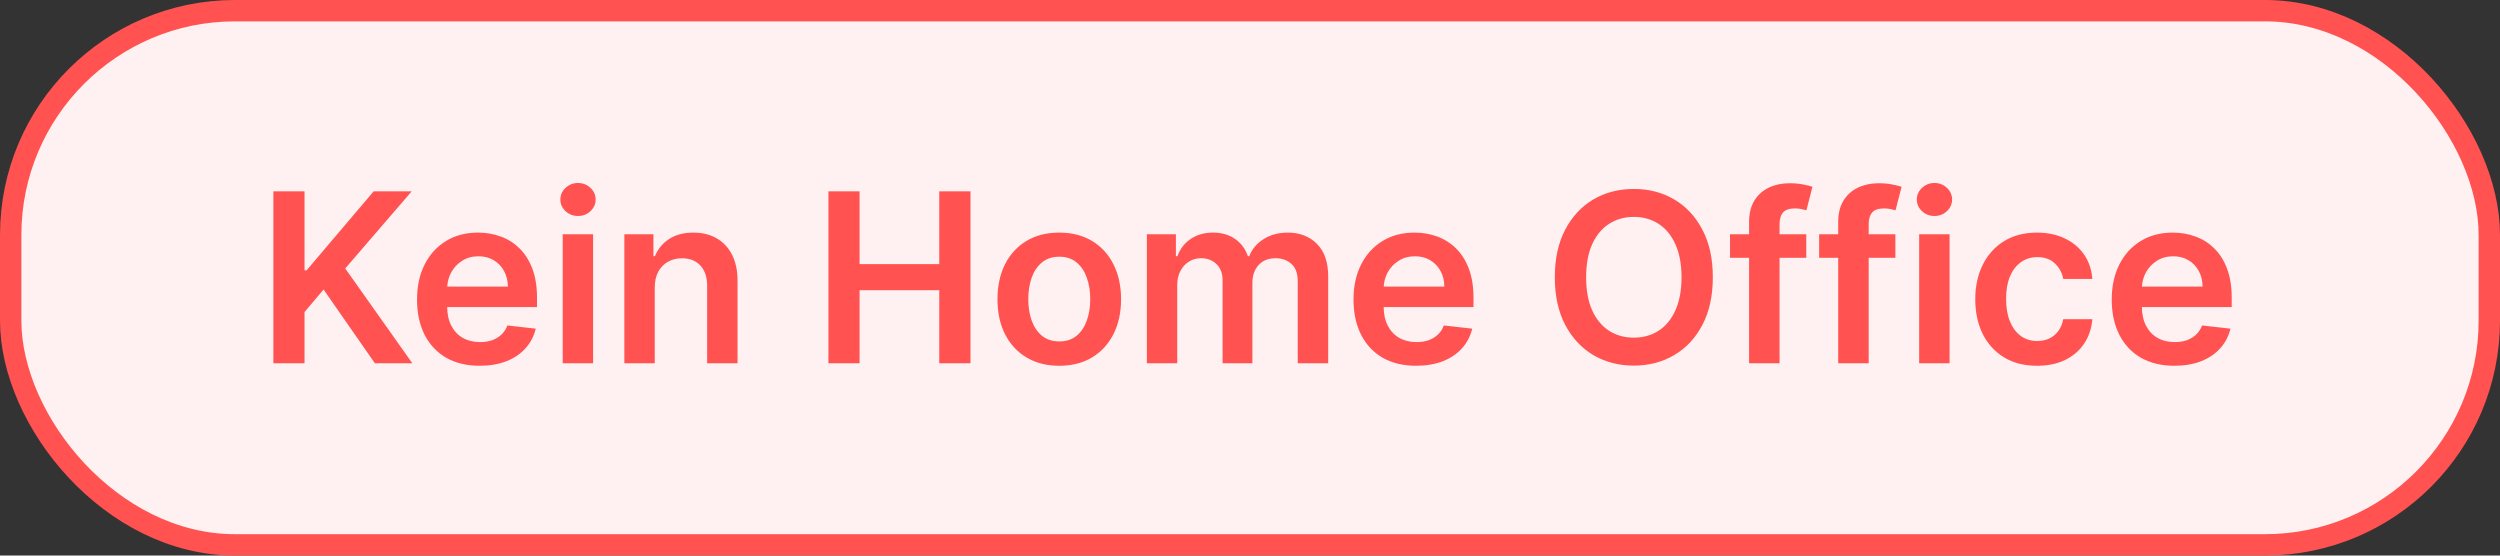 <?xml version="1.0" encoding="utf-8"?>
<svg xmlns="http://www.w3.org/2000/svg" fill="none" height="26" viewBox="0 0 117 26" width="117">
<rect x="0" y="0" width="117" height="26" fill="#333333" stroke="none"/>
<rect fill="#FFF1F1" height="25" rx="10.5" width="116" x="0.5" y="0.5"/>
<rect height="25" rx="10.5" stroke="#FF5251" width="116" x="0.5" y="0.5"/>
<path d="M12.794 17V8.953H14.252V12.65H14.35L17.489 8.953H19.269L16.157 12.564L19.297 17H17.544L15.143 13.55L14.252 14.603V17H12.794ZM22.448 17.118C21.843 17.118 21.32 16.992 20.88 16.741C20.443 16.487 20.106 16.128 19.87 15.664C19.635 15.198 19.517 14.649 19.517 14.018C19.517 13.397 19.635 12.852 19.87 12.383C20.109 11.912 20.441 11.545 20.868 11.283C21.295 11.018 21.797 10.886 22.373 10.886C22.745 10.886 23.096 10.946 23.426 11.067C23.759 11.185 24.052 11.368 24.306 11.617C24.563 11.866 24.765 12.183 24.912 12.568C25.058 12.95 25.132 13.406 25.132 13.935V14.371H20.185V13.413H23.768C23.766 13.14 23.707 12.898 23.591 12.686C23.476 12.471 23.315 12.302 23.108 12.179C22.904 12.056 22.665 11.994 22.393 11.994C22.102 11.994 21.847 12.065 21.627 12.206C21.407 12.345 21.235 12.528 21.112 12.756C20.991 12.982 20.93 13.229 20.927 13.499V14.336C20.927 14.687 20.991 14.988 21.12 15.24C21.248 15.489 21.428 15.68 21.658 15.813C21.889 15.944 22.159 16.01 22.468 16.01C22.674 16.01 22.862 15.981 23.029 15.923C23.197 15.863 23.343 15.775 23.466 15.66C23.589 15.545 23.682 15.402 23.745 15.232L25.073 15.381C24.989 15.732 24.829 16.039 24.593 16.301C24.36 16.56 24.062 16.762 23.698 16.906C23.333 17.047 22.917 17.118 22.448 17.118ZM26.335 17V10.965H27.757V17H26.335ZM27.05 10.108C26.825 10.108 26.631 10.033 26.469 9.884C26.306 9.732 26.225 9.55 26.225 9.338C26.225 9.123 26.306 8.941 26.469 8.792C26.631 8.64 26.825 8.564 27.05 8.564C27.278 8.564 27.472 8.64 27.632 8.792C27.794 8.941 27.875 9.123 27.875 9.338C27.875 9.55 27.794 9.732 27.632 9.884C27.472 10.033 27.278 10.108 27.05 10.108ZM30.642 13.464V17H29.22V10.965H30.58V11.99H30.65C30.789 11.652 31.011 11.384 31.314 11.185C31.621 10.986 31.999 10.886 32.45 10.886C32.867 10.886 33.229 10.975 33.538 11.153C33.85 11.331 34.091 11.589 34.261 11.927C34.434 12.265 34.519 12.675 34.517 13.157V17H33.094V13.377C33.094 12.974 32.99 12.658 32.78 12.43C32.573 12.202 32.286 12.088 31.919 12.088C31.671 12.088 31.449 12.143 31.255 12.253C31.064 12.361 30.914 12.517 30.804 12.721C30.696 12.925 30.642 13.173 30.642 13.464ZM38.77 17V8.953H40.228V12.36H43.957V8.953H45.419V17H43.957V13.582H40.228V17H38.77ZM49.574 17.118C48.984 17.118 48.474 16.988 48.041 16.729C47.609 16.47 47.274 16.107 47.035 15.64C46.8 15.174 46.682 14.629 46.682 14.006C46.682 13.382 46.8 12.836 47.035 12.367C47.274 11.899 47.609 11.534 48.041 11.275C48.474 11.016 48.984 10.886 49.574 10.886C50.163 10.886 50.674 11.016 51.106 11.275C51.538 11.534 51.872 11.899 52.108 12.367C52.346 12.836 52.466 13.382 52.466 14.006C52.466 14.629 52.346 15.174 52.108 15.64C51.872 16.107 51.538 16.47 51.106 16.729C50.674 16.988 50.163 17.118 49.574 17.118ZM49.582 15.978C49.901 15.978 50.168 15.891 50.383 15.715C50.598 15.537 50.758 15.299 50.863 15C50.97 14.701 51.024 14.369 51.024 14.002C51.024 13.633 50.97 13.299 50.863 13C50.758 12.699 50.598 12.459 50.383 12.281C50.168 12.103 49.901 12.014 49.582 12.014C49.254 12.014 48.982 12.103 48.764 12.281C48.55 12.459 48.388 12.699 48.281 13C48.176 13.299 48.124 13.633 48.124 14.002C48.124 14.369 48.176 14.701 48.281 15C48.388 15.299 48.55 15.537 48.764 15.715C48.982 15.891 49.254 15.978 49.582 15.978ZM53.673 17V10.965H55.032V11.99H55.103C55.229 11.644 55.437 11.375 55.728 11.181C56.019 10.984 56.366 10.886 56.769 10.886C57.178 10.886 57.522 10.986 57.803 11.185C58.086 11.381 58.285 11.65 58.4 11.99H58.463C58.596 11.655 58.822 11.388 59.139 11.189C59.458 10.987 59.837 10.886 60.274 10.886C60.83 10.886 61.283 11.062 61.634 11.413C61.985 11.764 62.16 12.276 62.16 12.949V17H60.734V13.169C60.734 12.794 60.634 12.521 60.435 12.348C60.236 12.172 59.993 12.085 59.704 12.085C59.361 12.085 59.093 12.192 58.899 12.407C58.708 12.619 58.612 12.895 58.612 13.236V17H57.217V13.11C57.217 12.798 57.123 12.549 56.934 12.363C56.748 12.178 56.505 12.085 56.203 12.085C55.999 12.085 55.813 12.137 55.645 12.242C55.478 12.344 55.344 12.489 55.245 12.678C55.145 12.864 55.095 13.081 55.095 13.33V17H53.673ZM66.275 17.118C65.67 17.118 65.147 16.992 64.707 16.741C64.27 16.487 63.933 16.128 63.698 15.664C63.462 15.198 63.344 14.649 63.344 14.018C63.344 13.397 63.462 12.852 63.698 12.383C63.936 11.912 64.269 11.545 64.696 11.283C65.123 11.018 65.624 10.886 66.201 10.886C66.573 10.886 66.924 10.946 67.254 11.067C67.586 11.185 67.88 11.368 68.134 11.617C68.39 11.866 68.592 12.183 68.739 12.568C68.885 12.95 68.959 13.406 68.959 13.935V14.371H64.012V13.413H67.595C67.593 13.14 67.534 12.898 67.419 12.686C67.303 12.471 67.142 12.302 66.935 12.179C66.731 12.056 66.493 11.994 66.22 11.994C65.929 11.994 65.674 12.065 65.454 12.206C65.234 12.345 65.062 12.528 64.939 12.756C64.819 12.982 64.757 13.229 64.754 13.499V14.336C64.754 14.687 64.819 14.988 64.947 15.24C65.075 15.489 65.255 15.68 65.485 15.813C65.716 15.944 65.986 16.01 66.295 16.01C66.502 16.01 66.689 15.981 66.857 15.923C67.024 15.863 67.17 15.775 67.293 15.66C67.416 15.545 67.509 15.402 67.572 15.232L68.9 15.381C68.816 15.732 68.656 16.039 68.421 16.301C68.187 16.56 67.889 16.762 67.525 16.906C67.161 17.047 66.744 17.118 66.275 17.118ZM80.16 12.976C80.16 13.844 79.998 14.586 79.673 15.204C79.351 15.82 78.911 16.291 78.353 16.619C77.797 16.946 77.168 17.11 76.463 17.11C75.758 17.11 75.127 16.946 74.569 16.619C74.014 16.289 73.573 15.816 73.249 15.2C72.927 14.582 72.765 13.841 72.765 12.976C72.765 12.109 72.927 11.368 73.249 10.752C73.573 10.134 74.014 9.661 74.569 9.334C75.127 9.007 75.758 8.843 76.463 8.843C77.168 8.843 77.797 9.007 78.353 9.334C78.911 9.661 79.351 10.134 79.673 10.752C79.998 11.368 80.16 12.109 80.16 12.976ZM78.695 12.976C78.695 12.366 78.599 11.851 78.408 11.432C78.219 11.011 77.957 10.692 77.622 10.477C77.287 10.26 76.9 10.151 76.463 10.151C76.025 10.151 75.639 10.26 75.304 10.477C74.968 10.692 74.705 11.011 74.514 11.432C74.325 11.851 74.231 12.366 74.231 12.976C74.231 13.587 74.325 14.103 74.514 14.525C74.705 14.944 74.968 15.262 75.304 15.479C75.639 15.694 76.025 15.802 76.463 15.802C76.9 15.802 77.287 15.694 77.622 15.479C77.957 15.262 78.219 14.944 78.408 14.525C78.599 14.103 78.695 13.587 78.695 12.976ZM84.533 10.965V12.065H80.965V10.965H84.533ZM81.857 17V10.395C81.857 9.989 81.941 9.651 82.108 9.381C82.278 9.111 82.506 8.91 82.792 8.776C83.077 8.642 83.394 8.576 83.743 8.576C83.989 8.576 84.208 8.595 84.399 8.635C84.59 8.674 84.732 8.709 84.823 8.741L84.54 9.841C84.48 9.823 84.404 9.804 84.312 9.786C84.221 9.765 84.119 9.754 84.006 9.754C83.742 9.754 83.554 9.819 83.444 9.947C83.337 10.073 83.283 10.253 83.283 10.489V17H81.857ZM88.704 10.965V12.065H85.136V10.965H88.704ZM86.028 17V10.395C86.028 9.989 86.112 9.651 86.279 9.381C86.449 9.111 86.677 8.91 86.963 8.776C87.248 8.642 87.565 8.576 87.914 8.576C88.16 8.576 88.379 8.595 88.57 8.635C88.761 8.674 88.903 8.709 88.994 8.741L88.711 9.841C88.651 9.823 88.575 9.804 88.484 9.786C88.392 9.765 88.29 9.754 88.177 9.754C87.912 9.754 87.725 9.819 87.615 9.947C87.508 10.073 87.454 10.253 87.454 10.489V17H86.028ZM89.817 17V10.965H91.24V17H89.817ZM90.533 10.108C90.307 10.108 90.114 10.033 89.951 9.884C89.789 9.732 89.707 9.55 89.707 9.338C89.707 9.123 89.789 8.941 89.951 8.792C90.114 8.64 90.307 8.564 90.533 8.564C90.76 8.564 90.954 8.64 91.114 8.792C91.276 8.941 91.358 9.123 91.358 9.338C91.358 9.55 91.276 9.732 91.114 9.884C90.954 10.033 90.76 10.108 90.533 10.108ZM95.335 17.118C94.733 17.118 94.215 16.986 93.783 16.721C93.353 16.456 93.022 16.091 92.789 15.625C92.558 15.156 92.443 14.616 92.443 14.006C92.443 13.393 92.561 12.852 92.797 12.383C93.033 11.912 93.365 11.545 93.795 11.283C94.227 11.018 94.738 10.886 95.327 10.886C95.817 10.886 96.251 10.976 96.628 11.157C97.008 11.335 97.31 11.588 97.536 11.915C97.761 12.24 97.889 12.62 97.921 13.055H96.561C96.506 12.764 96.375 12.522 96.168 12.328C95.964 12.132 95.69 12.033 95.347 12.033C95.056 12.033 94.801 12.112 94.581 12.269C94.361 12.424 94.189 12.646 94.066 12.937C93.945 13.228 93.885 13.576 93.885 13.982C93.885 14.394 93.945 14.747 94.066 15.043C94.186 15.337 94.356 15.563 94.573 15.723C94.793 15.88 95.051 15.959 95.347 15.959C95.556 15.959 95.744 15.919 95.909 15.841C96.076 15.76 96.217 15.643 96.329 15.491C96.442 15.339 96.519 15.155 96.561 14.937H97.921C97.887 15.364 97.761 15.743 97.543 16.073C97.326 16.4 97.03 16.657 96.655 16.843C96.281 17.026 95.841 17.118 95.335 17.118ZM101.761 17.118C101.155 17.118 100.633 16.992 100.193 16.741C99.755 16.487 99.419 16.128 99.183 15.664C98.947 15.198 98.829 14.649 98.829 14.018C98.829 13.397 98.947 12.852 99.183 12.383C99.421 11.912 99.754 11.545 100.181 11.283C100.608 11.018 101.11 10.886 101.686 10.886C102.058 10.886 102.409 10.946 102.739 11.067C103.072 11.185 103.365 11.368 103.619 11.617C103.876 11.866 104.077 12.183 104.224 12.568C104.371 12.95 104.444 13.406 104.444 13.935V14.371H99.497V13.413H103.081C103.078 13.14 103.019 12.898 102.904 12.686C102.789 12.471 102.628 12.302 102.421 12.179C102.216 12.056 101.978 11.994 101.706 11.994C101.415 11.994 101.159 12.065 100.939 12.206C100.719 12.345 100.548 12.528 100.425 12.756C100.304 12.982 100.243 13.229 100.24 13.499V14.336C100.24 14.687 100.304 14.988 100.432 15.24C100.561 15.489 100.74 15.68 100.971 15.813C101.201 15.944 101.471 16.01 101.78 16.01C101.987 16.01 102.174 15.981 102.342 15.923C102.51 15.863 102.655 15.775 102.778 15.66C102.901 15.545 102.994 15.402 103.057 15.232L104.385 15.381C104.301 15.732 104.142 16.039 103.906 16.301C103.673 16.56 103.374 16.762 103.01 16.906C102.646 17.047 102.229 17.118 101.761 17.118Z" fill="#FF5251"/>
</svg>